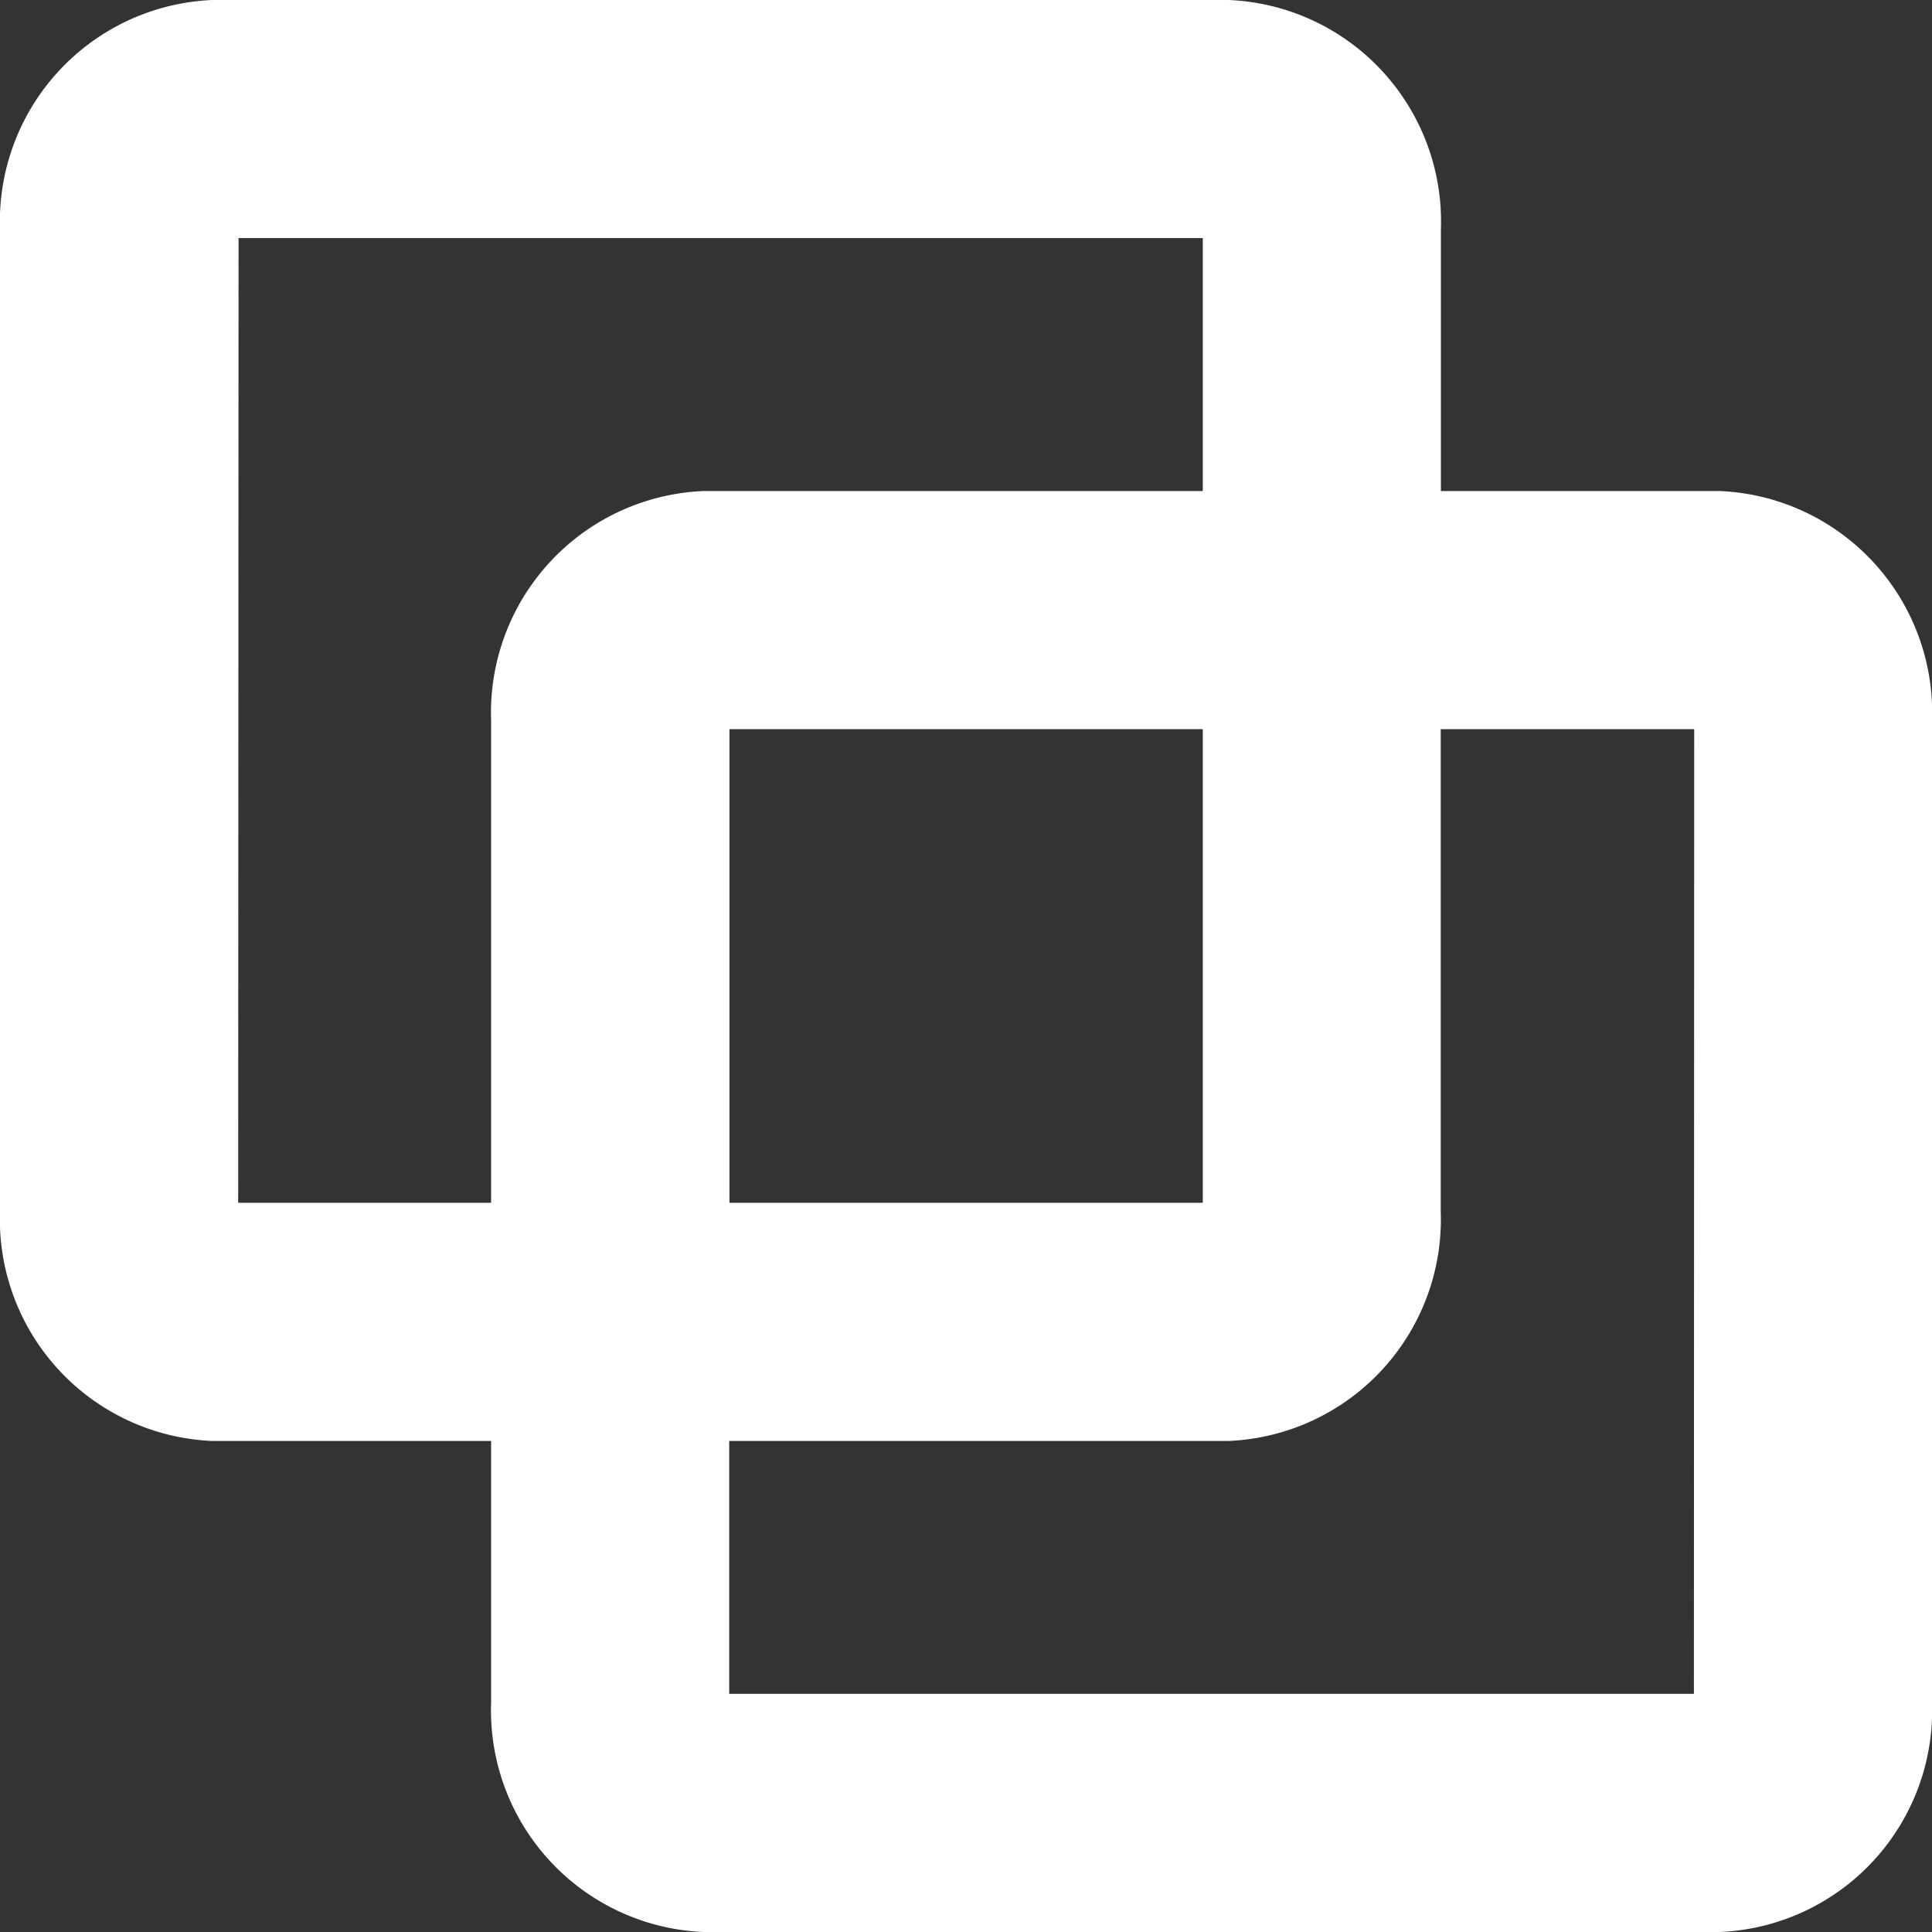 <svg xmlns="http://www.w3.org/2000/svg" width="25" height="25" viewBox="0 0 25 25">
  <rect x="0" y="0" width="25" height="25" fill="#333333" stroke="none"/>
  <path id="パス_217" data-name="パス 217" d="M375.83,92.111h-3.608V88.727a2.868,2.868,0,0,0-2.747-2.97h-13.15a2.869,2.869,0,0,0-2.748,2.97v12.705a2.87,2.87,0,0,0,2.748,2.971h3.607v3.383a2.87,2.87,0,0,0,2.748,2.971h13.15a2.869,2.869,0,0,0,2.747-2.971v-12.7A2.869,2.869,0,0,0,375.83,92.111Zm-19.171,9.21.005-12.483h12.477v3.273H362.68a2.87,2.87,0,0,0-2.748,2.971v6.239Zm12.482-6.129v6.129h-6.125l0-6.129Zm6.355,12.483H363.013l0-3.272h6.46a2.869,2.869,0,0,0,2.747-2.971v-6.24H375.5Z" transform="translate(-353.577 -85.757)" fill="#fff"/>
</svg>
